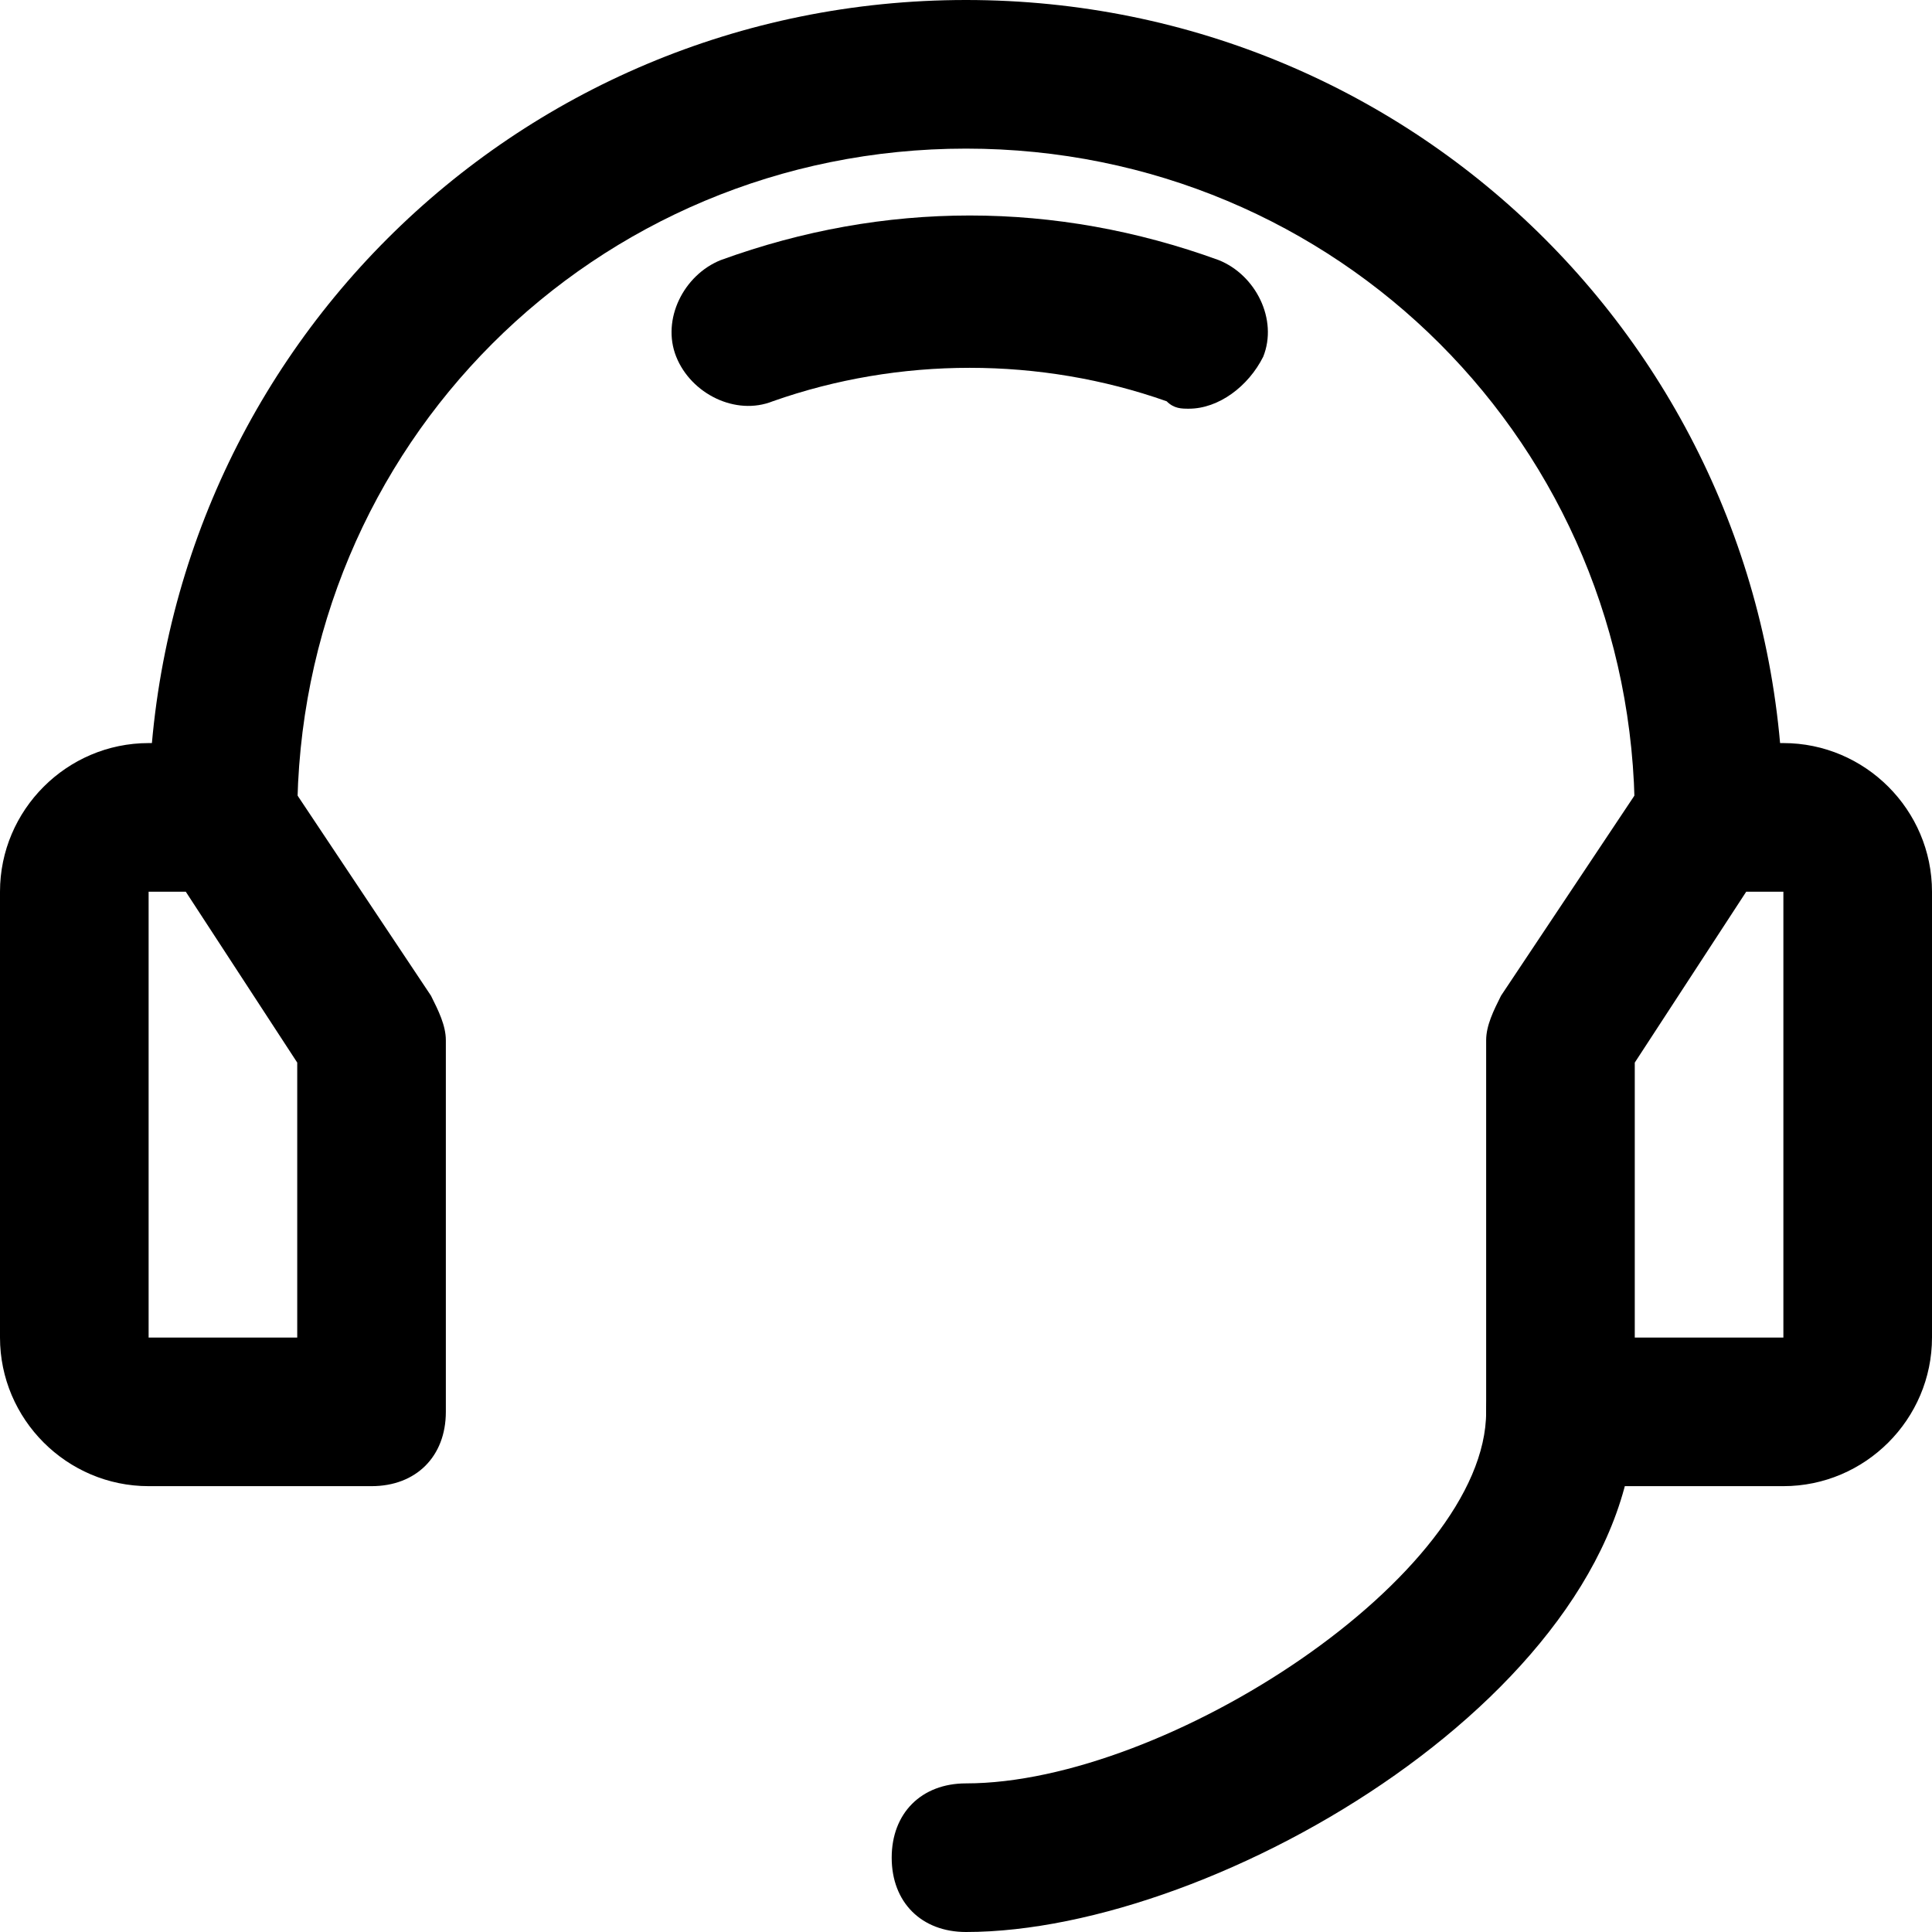 <?xml version="1.0" encoding="UTF-8"?>
<svg viewBox="0 0 416 416" version="1.1" xmlns="http://www.w3.org/2000/svg" xmlns:xlink="http://www.w3.org/1999/xlink">
    <title>headset-</title>
    <g id="Page-1" stroke="none" stroke-width="1" fill="none" fill-rule="evenodd">
        <g id="headset-" fill="currentColor" fill-rule="nonzero">
            <path d="M384,320 L336,320 C326.4,320 320,313.6 320,304 L320,224 C320,220.8 321.6,217.6 323.2,214.4 L355.2,166.4 C358.4,161.6 363.2,160 368,160 L384,160 C401.6,160 416,174.4 416,192 L416,288 C416,305.6 401.6,320 384,320 Z M352,288 L384,288 L384,192 L376,192 L352,228.8 L352,288 Z" id="Shape"></path>
            <path d="M80,320 L32,320 C14.4,320 0,305.6 0,288 L0,192 C0,174.4 14.4,160 32,160 L48,160 C52.8,160 57.6,163.2 60.8,166.4 L92.8,214.4 C94.4,217.6 96,220.8 96,224 L96,304 C96,313.6 89.6,320 80,320 Z M32,192 L32,288 L64,288 L64,228.8 L40,192 L32,192 Z" id="Shape"></path>
            <path d="M368,192 C358.4,192 352,185.6 352,176 C352,96 288,32 208,32 C128,32 64,96 64,176 C64,185.6 57.6,192 48,192 C38.4,192 32,185.6 32,176 C32,78.4 110.4,0 208,0 C305.6,0 384,78.4 384,176 C384,185.6 377.6,192 368,192 Z" id="Path"></path>
            <path d="M208,416 C198.4,416 192,409.6 192,400 C192,390.4 198.4,384 208,384 C251.2,384 320,339.2 320,304 C320,294.4 326.4,288 336,288 C345.6,288 352,294.4 352,304 C352,363.2 262.4,416 208,416 Z" id="Path"></path>
            <path d="M256,88 C254.4,88 252.8,88 251.2,86.4 C224,76.8 193.6,76.8 166.4,86.4 C158.4,89.6 148.8,84.8 145.6,76.8 C142.4,68.8 147.2,59.2 155.2,56 C190.4,43.2 227.2,43.2 262.4,56 C270.4,59.2 275.2,68.8 272,76.8 C268.8,83.2 262.4,88 256,88 Z" id="Path"></path>
        </g>
    </g>
</svg>